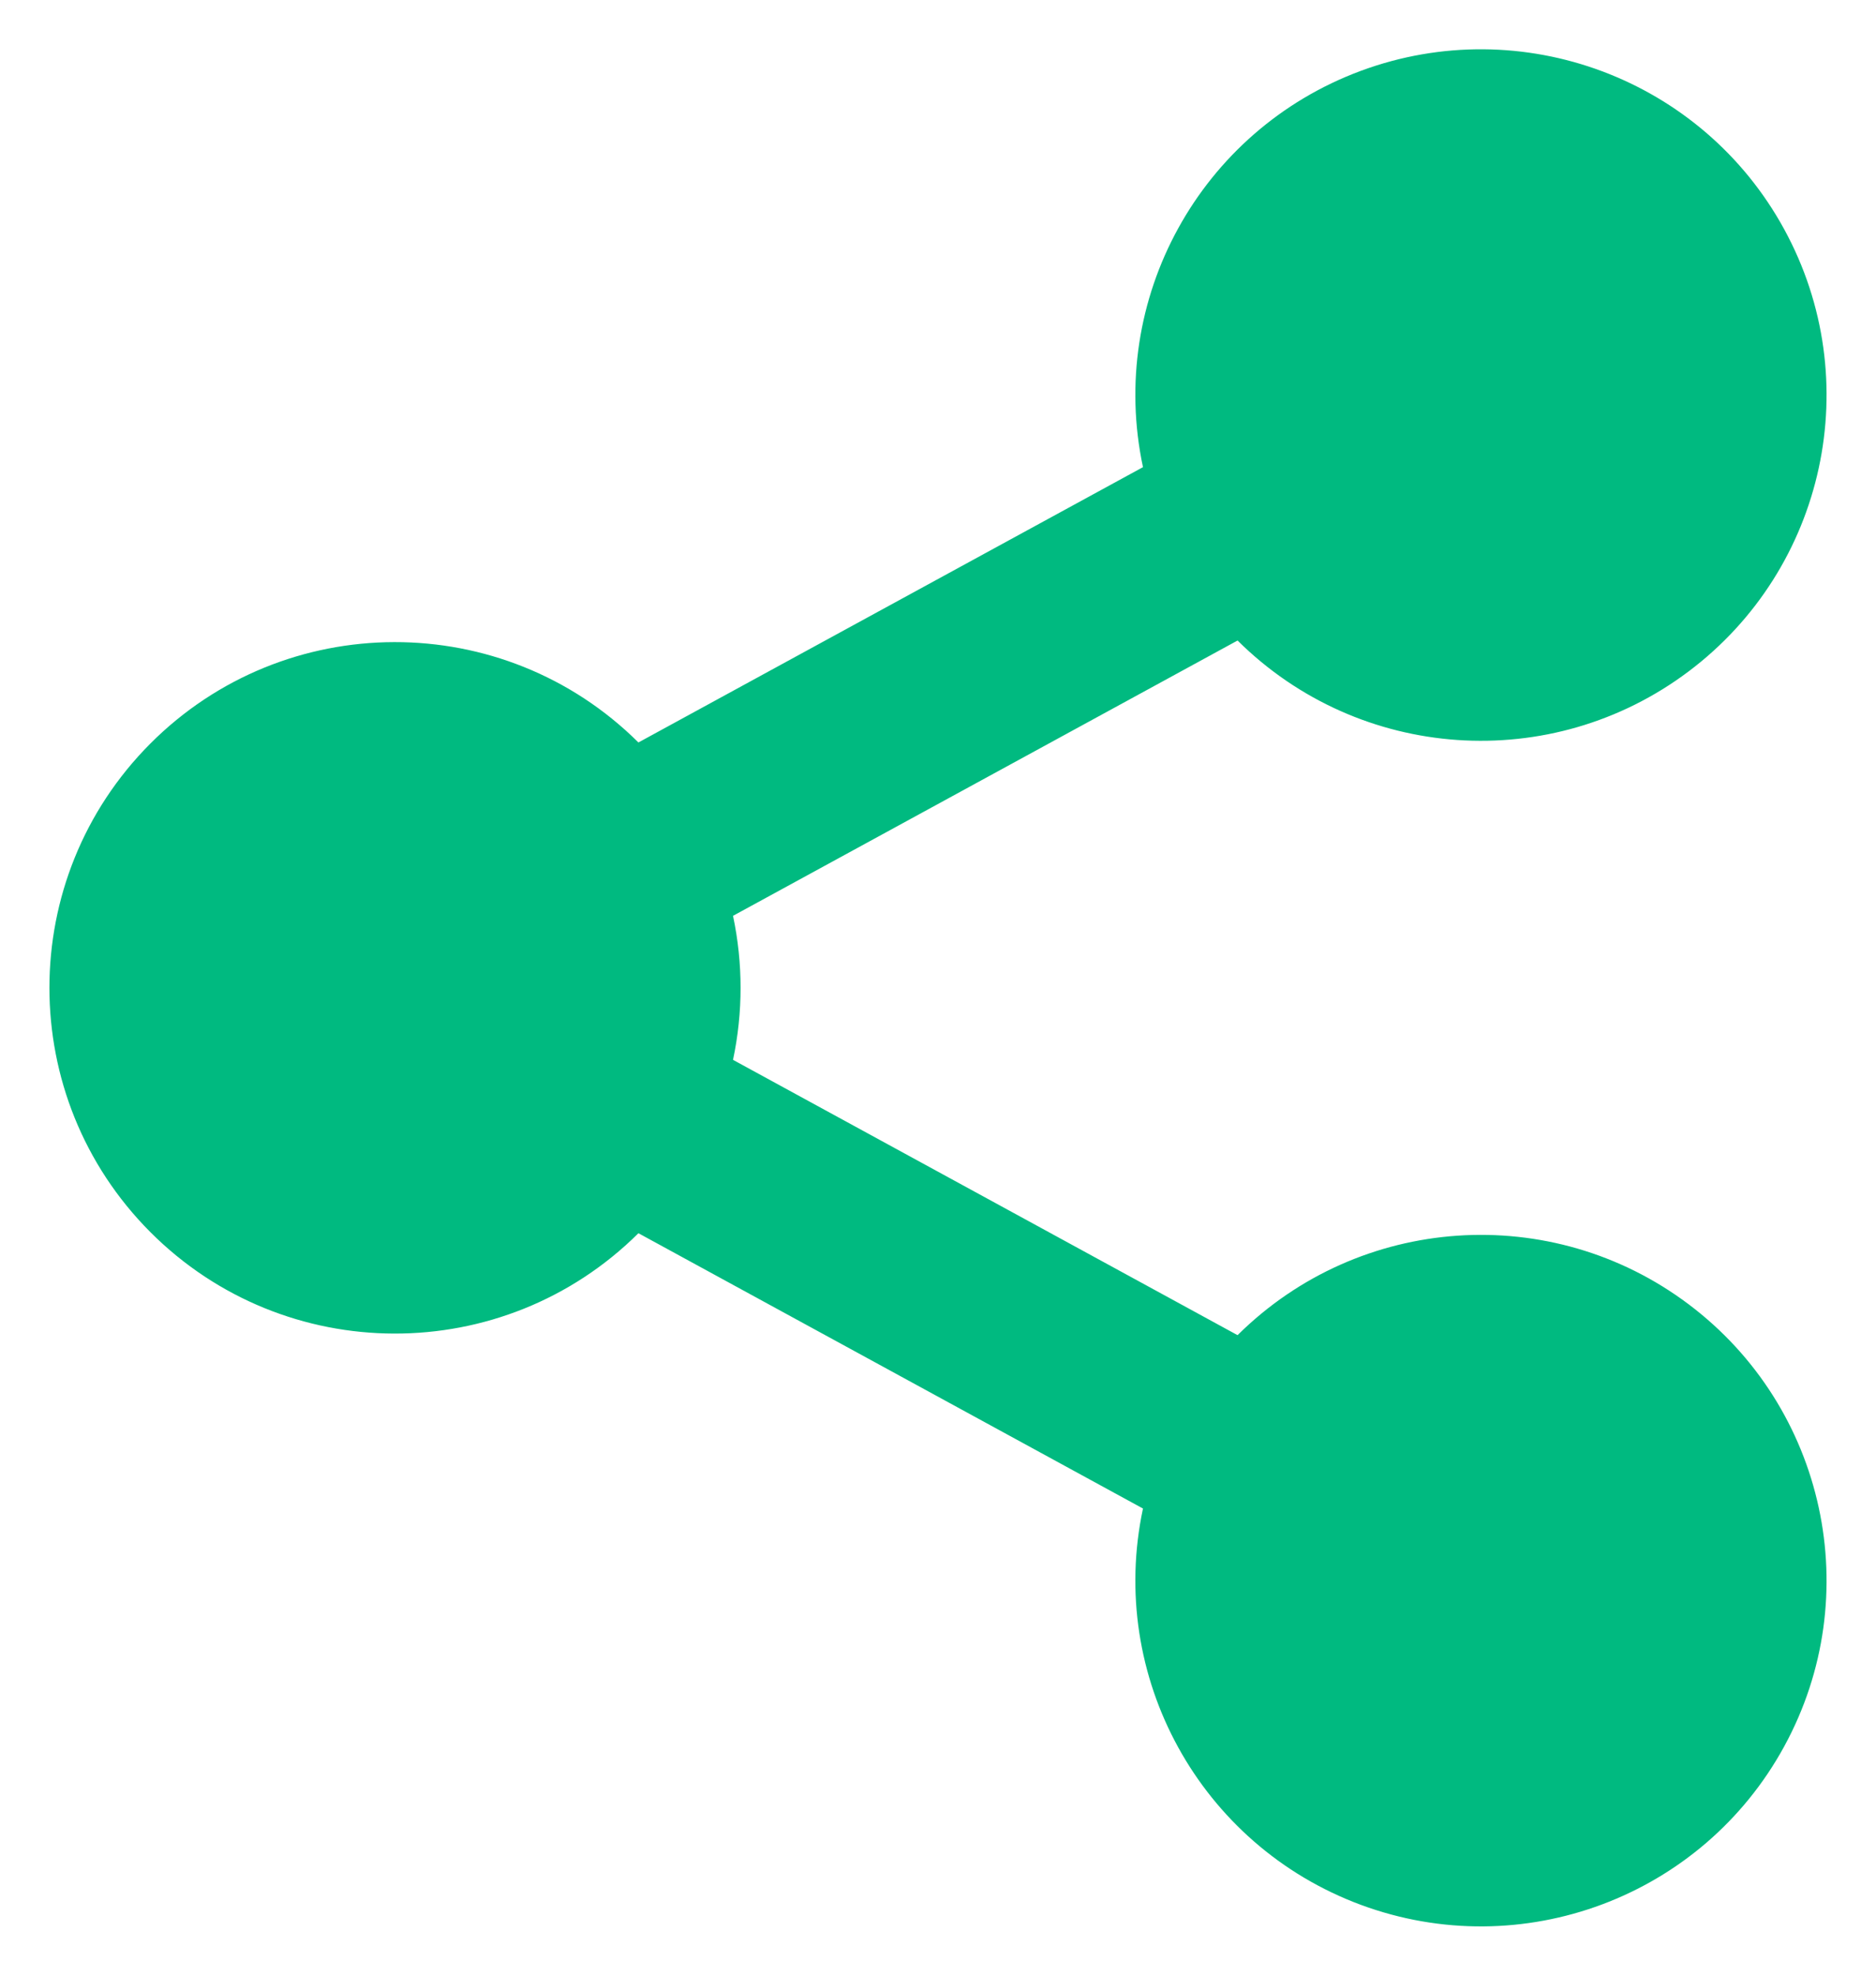 <?xml version="1.0" encoding="UTF-8"?>
<svg width="19px" height="20px" viewBox="0 0 19 20" version="1.1" xmlns="http://www.w3.org/2000/svg" xmlns:xlink="http://www.w3.org/1999/xlink">
    <title>Icons/icon-social</title>
    <g id="Symbols" stroke="none" stroke-width="1" fill="none" fill-rule="evenodd">
        <g id="Organisms/PermanentLinks" transform="translate(-379, -212)" fill="#00BA80" fill-rule="nonzero">
            <path d="M390.576,227.271 L385.466,224.484 C384.097,225.843 381.885,225.838 380.522,224.472 C379.16,223.106 379.16,220.894 380.522,219.528 C381.885,218.162 384.097,218.157 385.466,219.516 L390.576,216.729 C390.214,215.029 391.153,213.321 392.783,212.717 C394.413,212.114 396.239,212.797 397.071,214.322 C397.904,215.848 397.491,217.753 396.102,218.797 C394.713,219.841 392.768,219.708 391.534,218.484 L386.424,221.271 C386.526,221.752 386.526,222.248 386.424,222.729 L391.534,225.516 C392.768,224.292 394.713,224.159 396.102,225.203 C397.491,226.247 397.904,228.152 397.071,229.678 C396.239,231.203 394.413,231.886 392.783,231.283 C391.153,230.679 390.214,228.971 390.576,227.271 L390.576,227.271 Z" id="Icons/icon-social"></path>
        </g>
    </g>
</svg>
